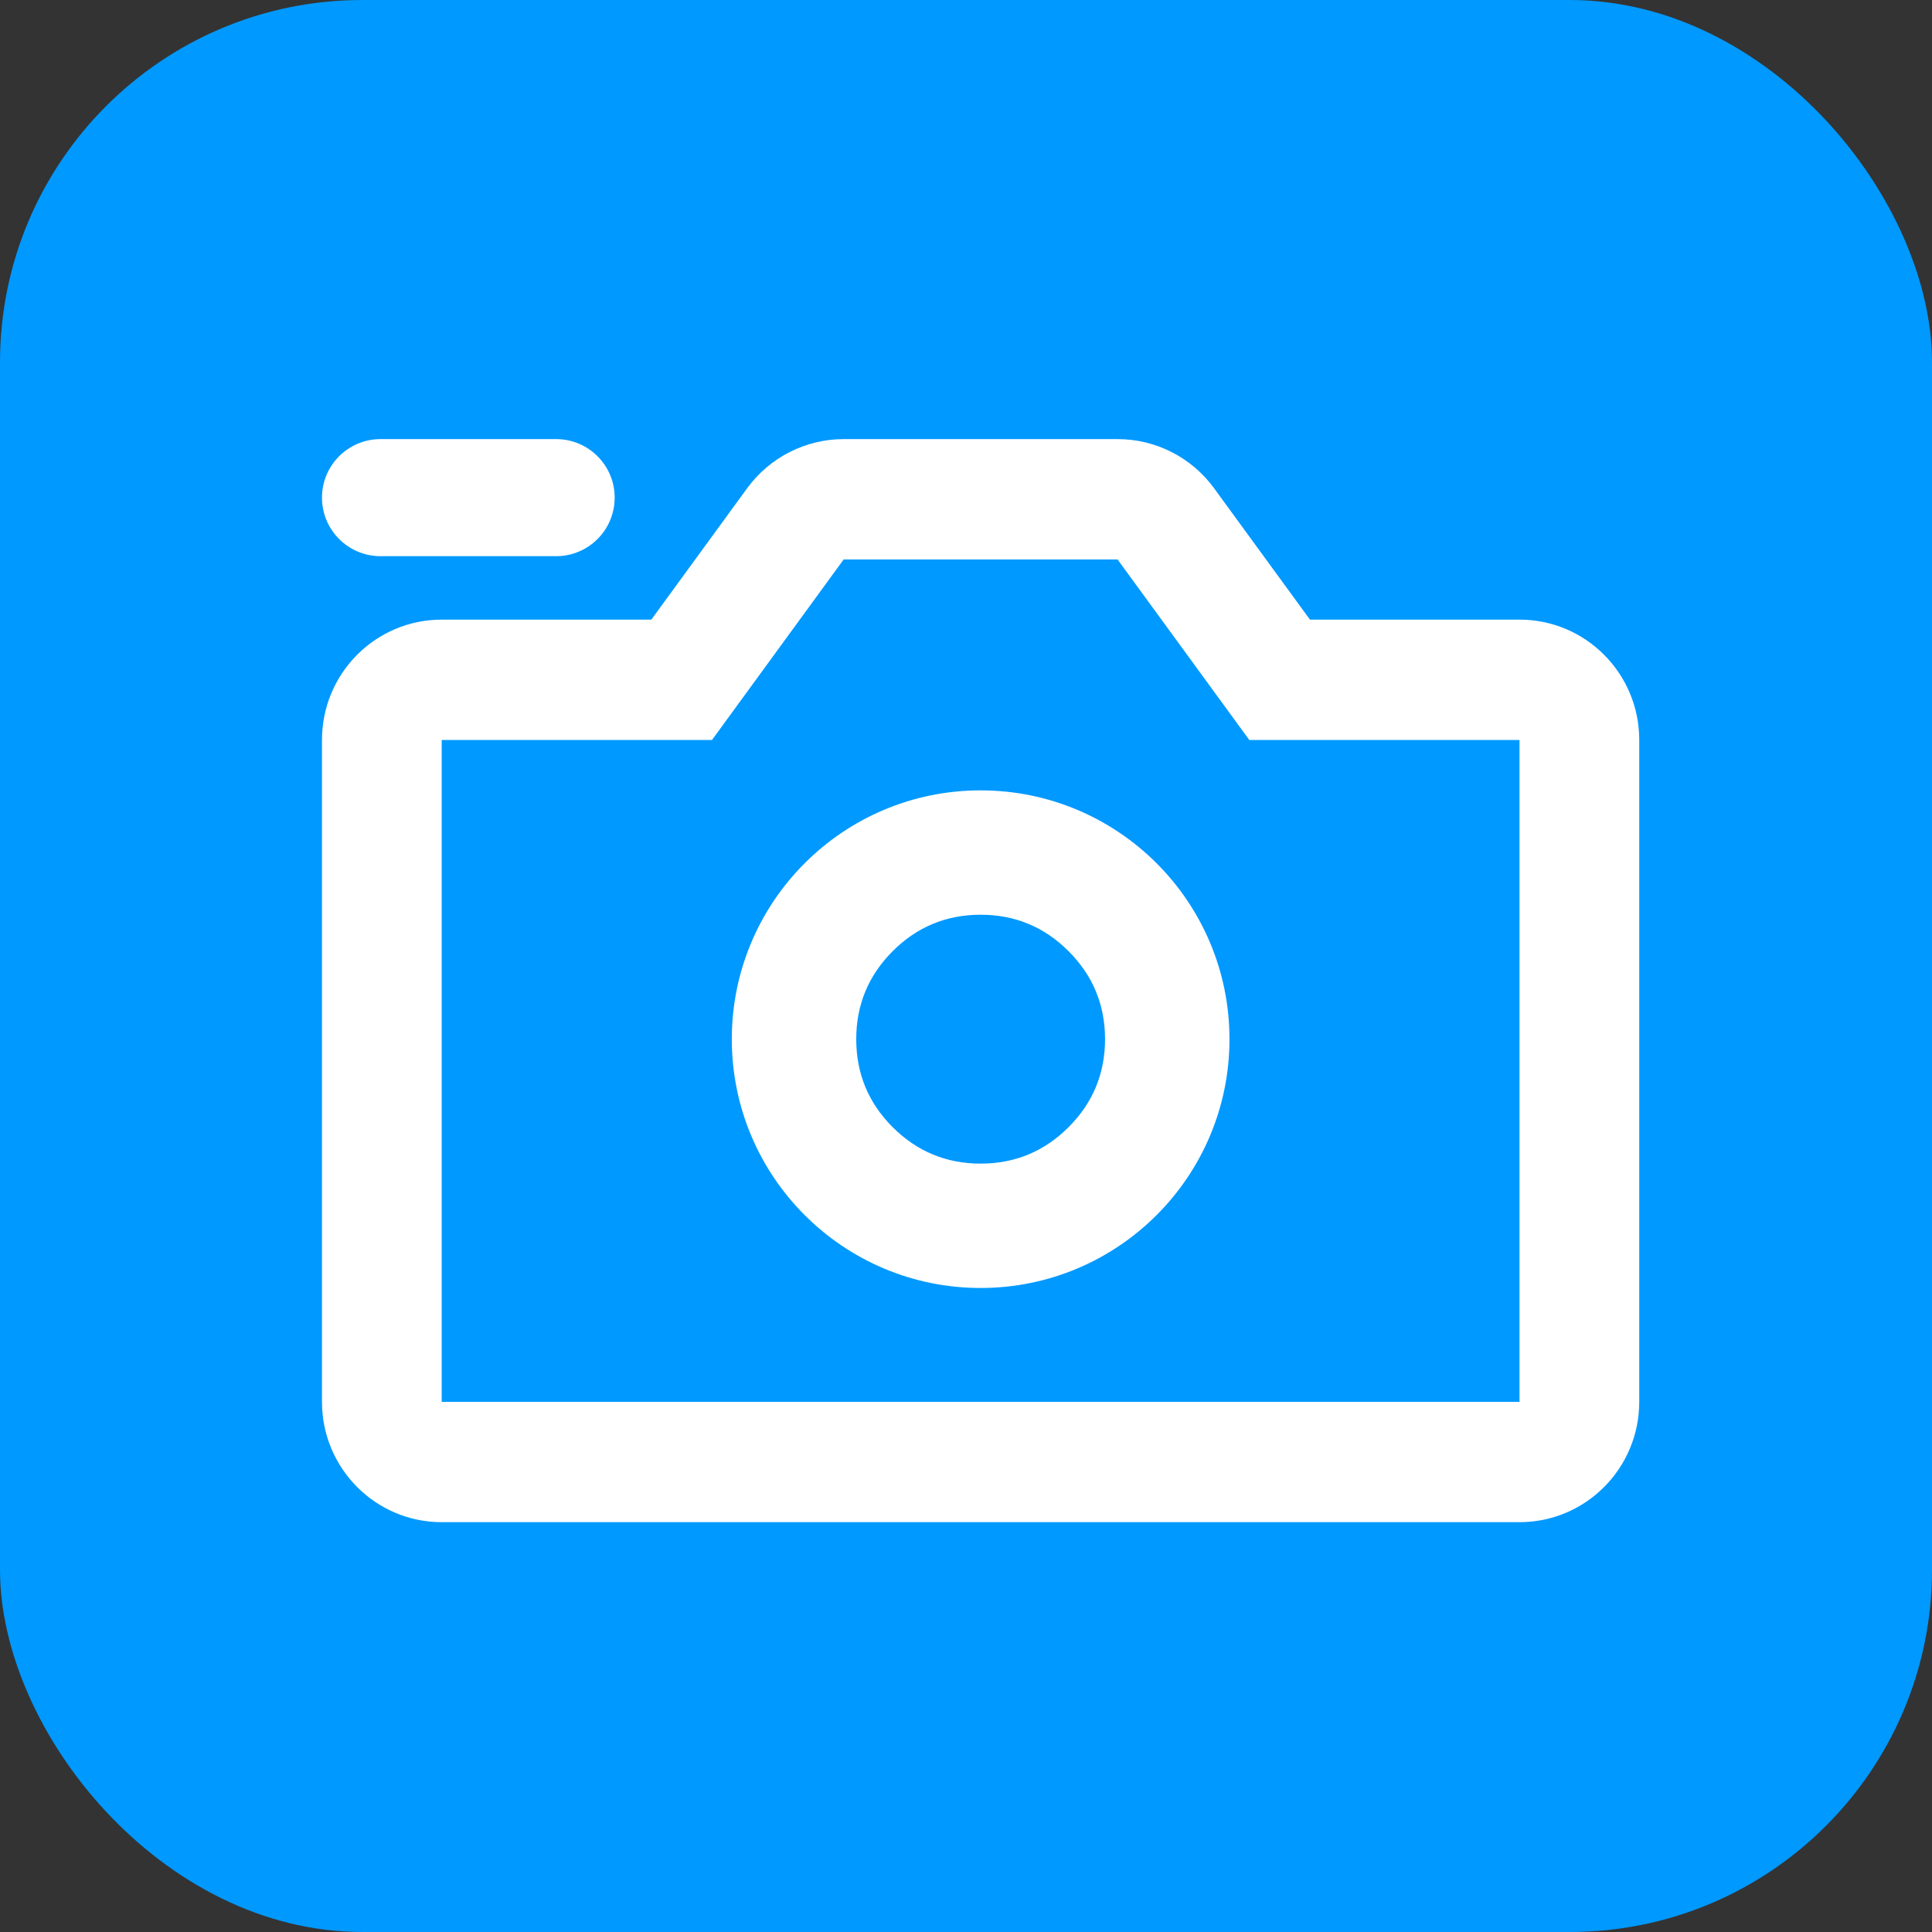 <svg xmlns="http://www.w3.org/2000/svg" xmlns:xlink="http://www.w3.org/1999/xlink" fill="none" version="1.1" width="32" height="32" viewBox="0 0 32 32"><rect x="0" y="0" width="32" height="32" fill="#333333" stroke="none"/><defs><clipPath id="master_svg0_1313_17102"><rect x="0" y="0" width="32" height="32" rx="0"/></clipPath></defs><g clip-path="url(#master_svg0_1313_17102)"><g><rect x="0" y="0" width="32" height="32" rx="6" fill="#0099FF" fill-opacity="1"/></g><g><g><path d="M10.788,10.263L7.316,10.263C6.221,10.263,5.333,11.155,5.333,12.256L5.333,23.219C5.333,24.32,6.221,25.212,7.316,25.212L25.168,25.212C26.263,25.212,27.151,24.32,27.151,23.219L27.151,12.256C27.151,11.155,26.263,10.263,25.168,10.263L21.697,10.263L20.109,8.087C19.736,7.575,19.142,7.273,18.51,7.273L13.974,7.273C13.343,7.273,12.749,7.575,12.375,8.087L10.788,10.263ZM25.168,23.219L7.316,23.219L7.316,12.256L11.793,12.256L13.974,9.266L18.51,9.266L20.692,12.256L25.168,12.256L25.168,23.219Z" fill-rule="evenodd" fill="#FFFFFF" fill-opacity="1"/></g><g><path d="M20.364,17.212C20.364,19.488,18.518,21.333,16.242,21.333C13.966,21.333,12.121,19.488,12.121,17.212C12.121,14.936,13.966,13.091,16.242,13.091C18.518,13.091,20.364,14.936,20.364,17.212ZM18.303,17.212Q18.303,16.359,17.699,15.755Q17.096,15.151,16.242,15.151Q15.389,15.151,14.785,15.755Q14.182,16.359,14.182,17.212Q14.182,18.066,14.785,18.669Q15.389,19.273,16.242,19.273Q17.096,19.273,17.699,18.669Q18.303,18.066,18.303,17.212Z" fill-rule="evenodd" fill="#FFFFFF" fill-opacity="1"/></g><g><path d="M6.303,7.273L9.212,7.273C9.747,7.273,10.181,7.707,10.181,8.242C10.181,8.778,9.747,9.212,9.212,9.212L6.303,9.212C5.767,9.212,5.333,8.778,5.333,8.242C5.333,7.707,5.767,7.273,6.303,7.273Z" fill-rule="evenodd" fill="#FFFFFF" fill-opacity="1"/></g></g></g></svg>